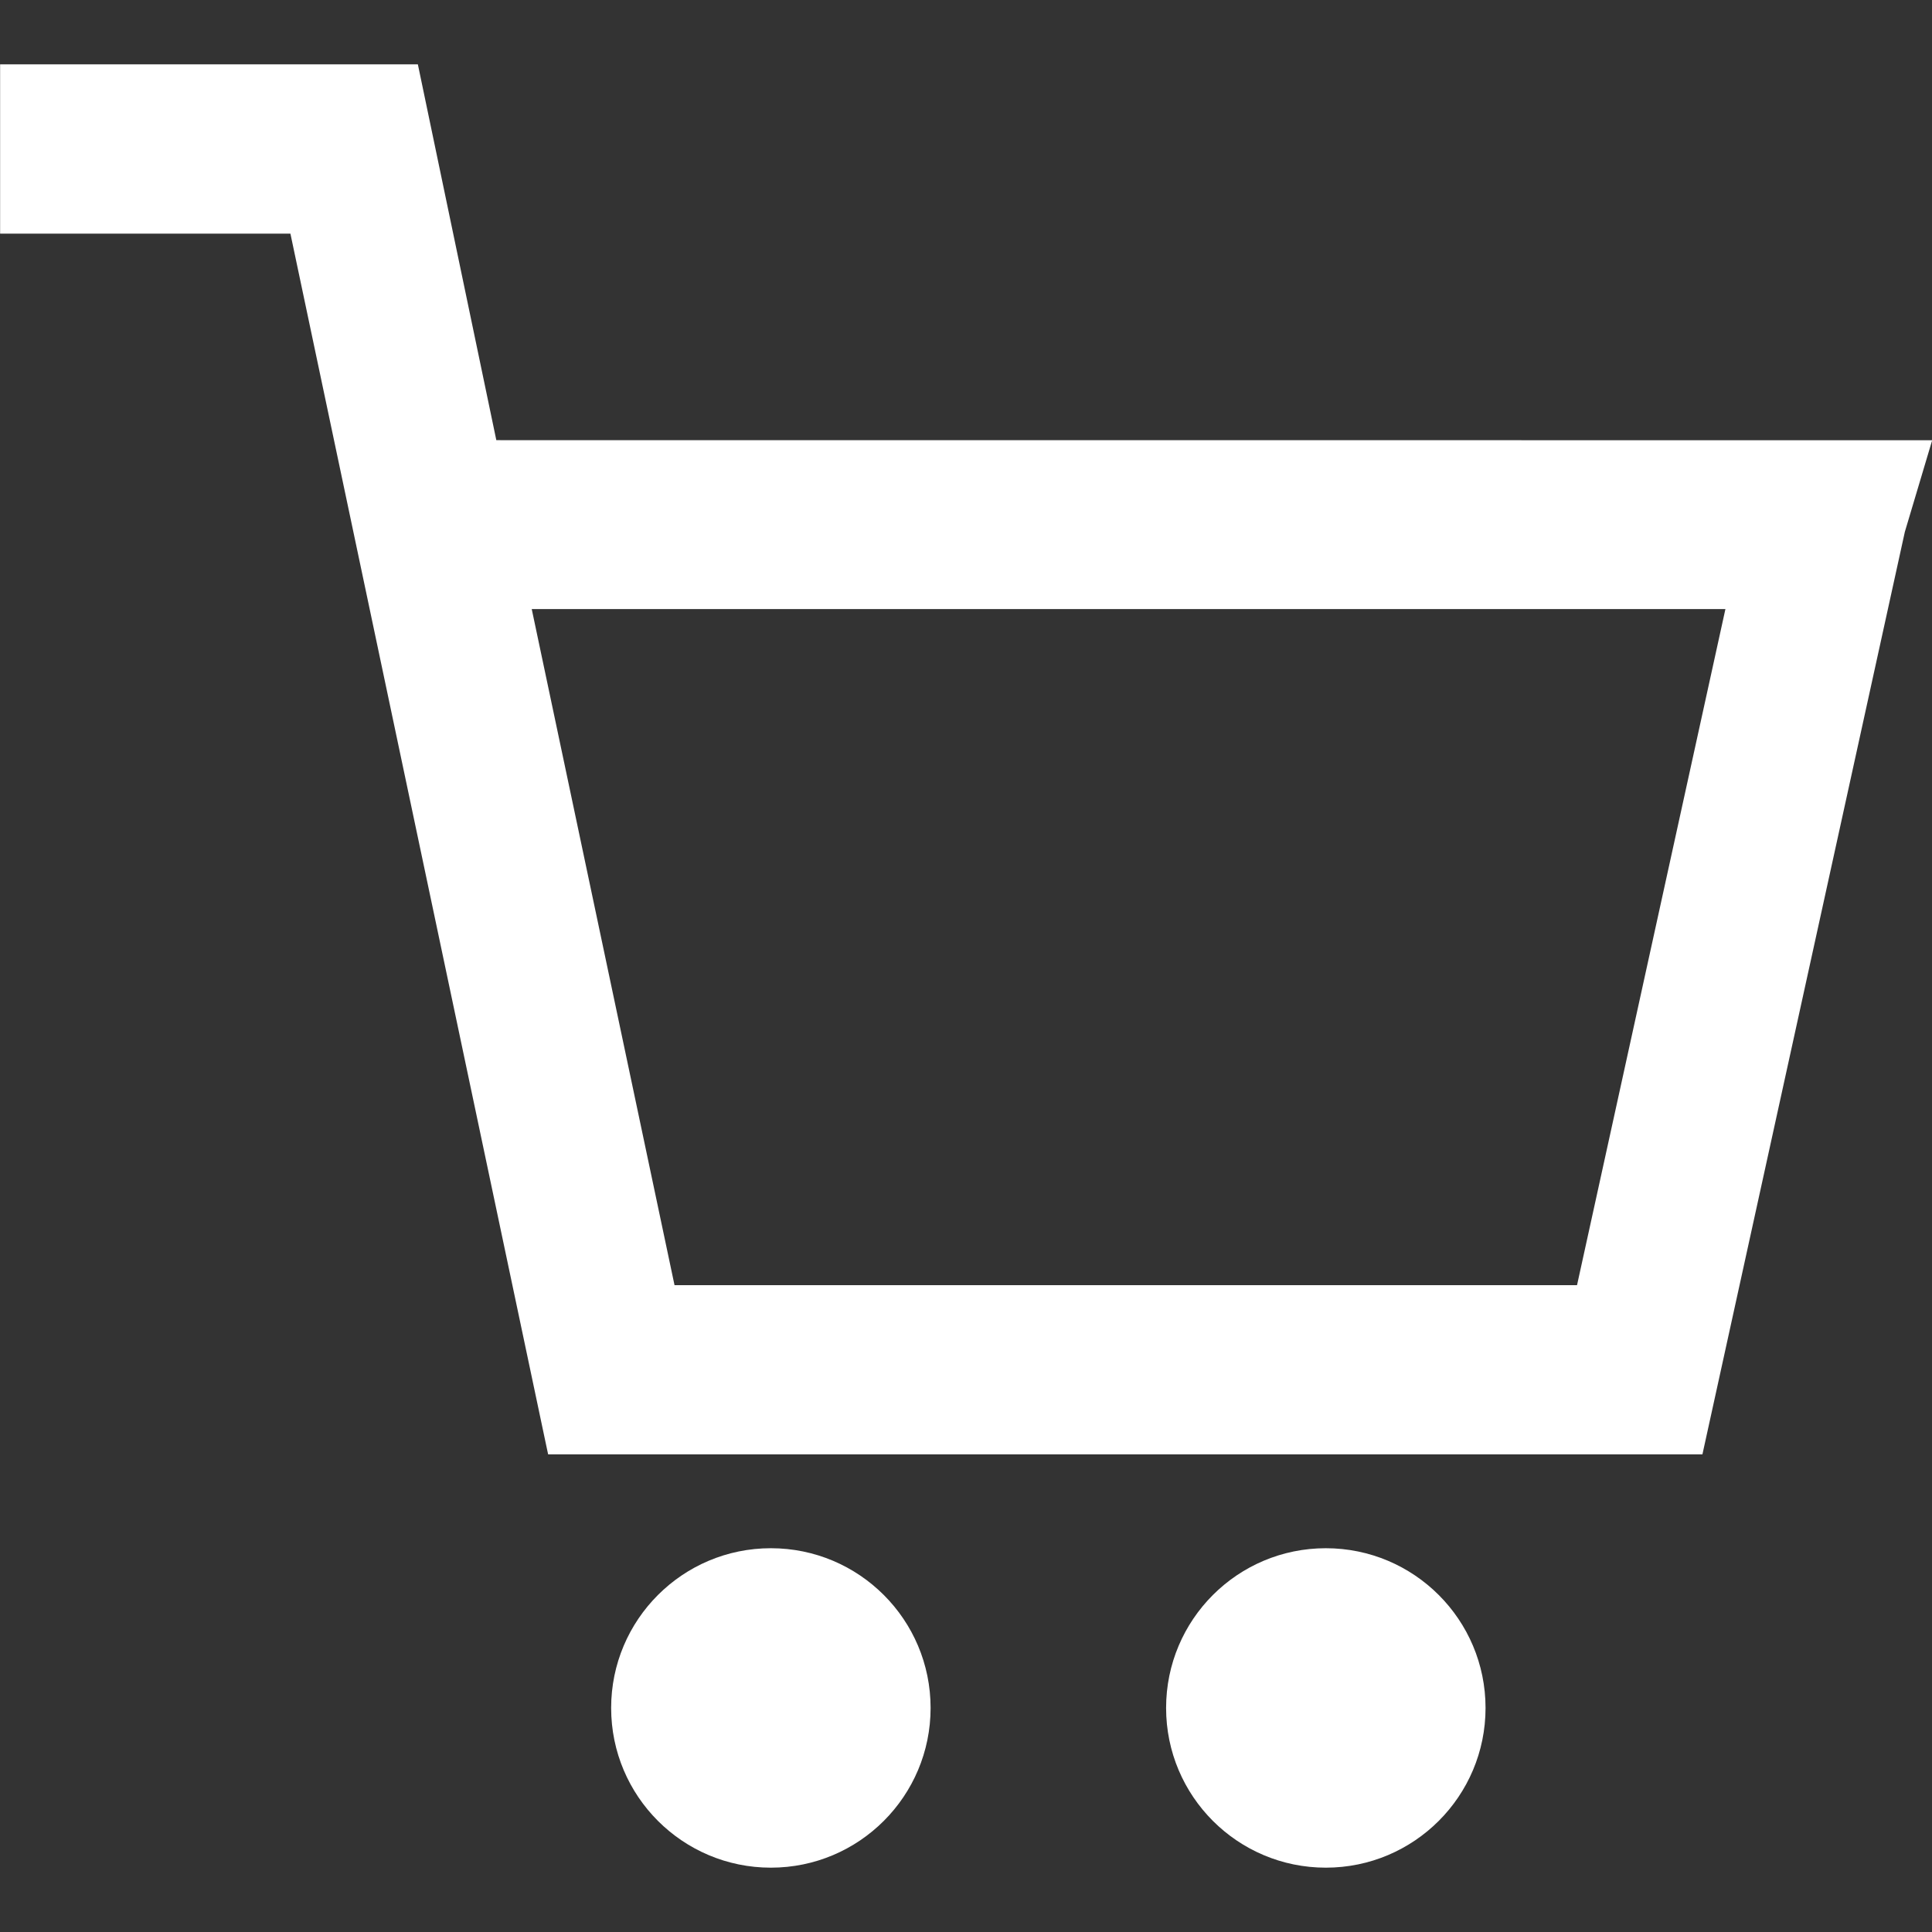 <svg xmlns:xlink="http://www.w3.org/1999/xlink" xmlns="http://www.w3.org/2000/svg" class="svg-icon " style="height: 1.8em; width: 1.8em; margin-right: 0;" aria-hidden="true" width="52.496"  height="49" ><rect width="100%" height="100%" fill="#333333" stroke="none"/><defs><symbol viewBox="0 0 52.496 49" id="basket">
		<g transform="translate(90.519 -196.354)">
			<g transform="translate(-90.519 196.354)">
				<path d="M-107.917,255.227l-2.132-10.212H-121.4v4.6h7.888l6.96,32.97.043.2h31.364l5.5-25.066.743-2.49Zm4.842,22.96-3.88-18.371h32.435l-4.032,18.371Z" transform="translate(121.403 -245.015)"></path>
				<circle cx="4.34" cy="4.34" r="4.34" transform="translate(16.606 40.32)"></circle>
				<circle cx="4.34" cy="4.34" r="4.34" transform="translate(31.685 40.32)"></circle>
			</g>
		</g>
	</symbol></defs>
	<use xlink:href="#basket" fill="#FFFFFF"></use>
</svg>
